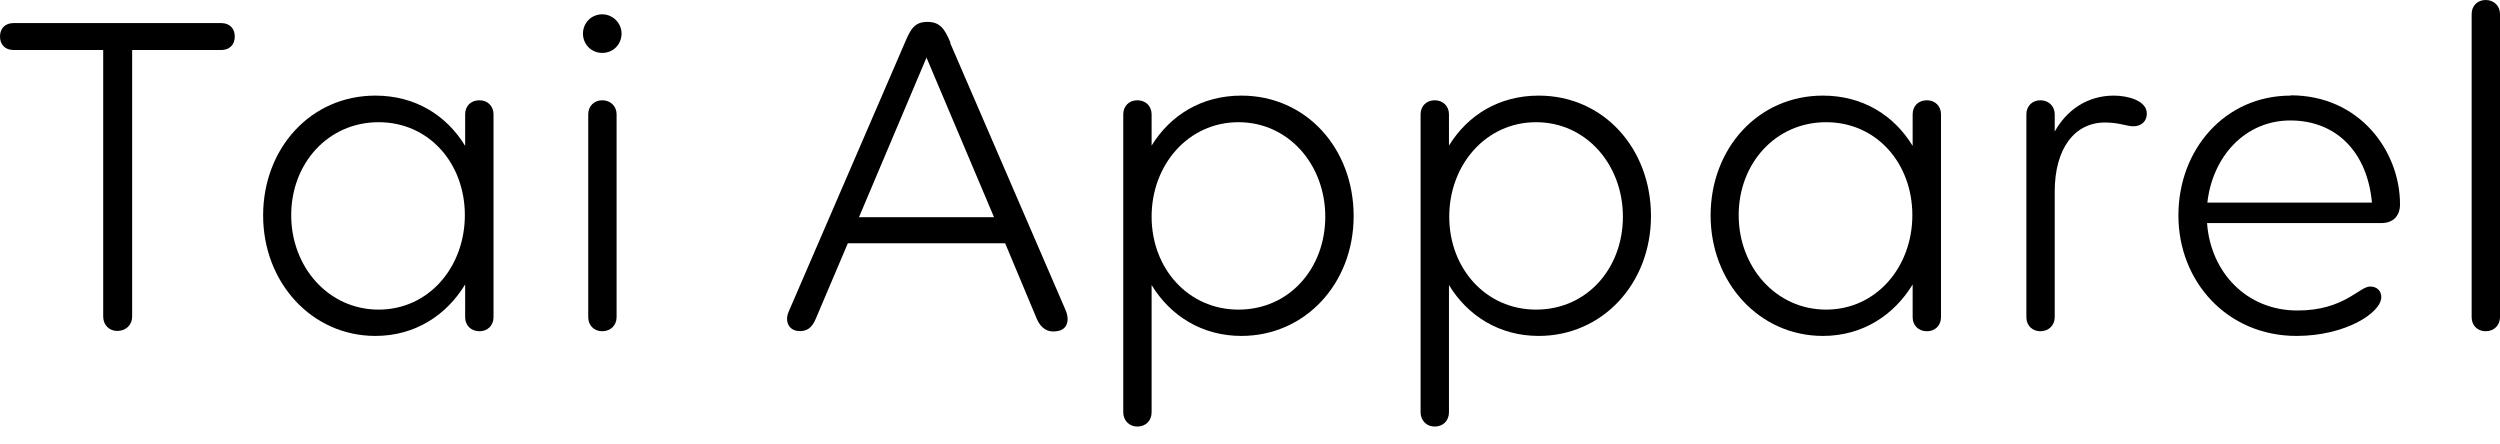 <svg width="135" height="24" viewBox="0 0 135 24" fill="none" xmlns="http://www.w3.org/2000/svg">
<g clip-path="url(#clip0_5785_13629)">
<path d="M11.951 1.247H0.726C0.284 1.247 0 1.531 0 1.973C0 2.415 0.284 2.7 0.726 2.7H5.573V17.098C5.573 17.54 5.889 17.871 6.331 17.871C6.804 17.871 7.136 17.54 7.136 17.098V2.7H11.951C12.393 2.7 12.678 2.415 12.678 1.973C12.678 1.531 12.393 1.247 11.951 1.247Z" fill="black"/>
<path d="M25.892 5.415C25.418 5.415 25.118 5.731 25.118 6.173V7.878C24.108 6.22 22.419 5.163 20.271 5.163C16.767 5.163 14.209 8.02 14.209 11.636C14.209 15.251 16.83 18.14 20.271 18.14C22.419 18.14 24.108 17.019 25.118 15.361V17.13C25.118 17.572 25.434 17.887 25.892 17.887C26.334 17.887 26.65 17.572 26.65 17.13V6.173C26.65 5.731 26.334 5.415 25.892 5.415ZM20.445 16.719C17.73 16.719 15.725 14.414 15.725 11.62C15.725 8.825 17.714 6.599 20.445 6.599C23.176 6.599 25.102 8.825 25.102 11.62C25.102 14.414 23.161 16.719 20.445 16.719Z" fill="black"/>
<path d="M32.523 5.415C32.08 5.415 31.765 5.731 31.765 6.173V17.13C31.765 17.572 32.08 17.887 32.523 17.887C32.965 17.887 33.296 17.572 33.296 17.13V6.173C33.296 5.731 32.965 5.415 32.523 5.415Z" fill="black"/>
<path d="M32.523 0.773C31.922 0.773 31.48 1.247 31.48 1.815C31.48 2.384 31.922 2.857 32.523 2.857C33.122 2.857 33.564 2.384 33.564 1.815C33.564 1.247 33.091 0.773 32.523 0.773Z" fill="black"/>
<path d="M51.326 2.305C50.994 1.5 50.726 1.184 50.078 1.184C49.431 1.184 49.194 1.5 48.863 2.305L42.595 16.814C42.358 17.351 42.595 17.824 43.084 17.872C43.558 17.919 43.842 17.714 44.047 17.224L45.784 13.135H54.278L55.983 17.209C56.188 17.698 56.551 17.966 57.041 17.887C57.578 17.84 57.814 17.366 57.53 16.719L51.31 2.321L51.326 2.305ZM46.384 11.73L50.031 3.11L53.678 11.73H46.368H46.384Z" fill="black"/>
<path d="M67.034 5.163C64.887 5.163 63.198 6.22 62.187 7.862V6.173C62.187 5.731 61.872 5.415 61.414 5.415C60.972 5.415 60.656 5.731 60.656 6.173V22.261C60.656 22.703 60.972 23.034 61.414 23.034C61.887 23.034 62.187 22.703 62.187 22.261V15.393C63.198 17.051 64.903 18.14 67.034 18.14C70.476 18.14 73.097 15.314 73.097 11.667C73.097 8.02 70.539 5.163 67.034 5.163ZM66.876 16.719C64.161 16.719 62.187 14.493 62.187 11.699C62.187 8.904 64.161 6.599 66.876 6.599C69.592 6.599 71.565 8.904 71.565 11.699C71.565 14.493 69.623 16.719 66.876 16.719Z" fill="black"/>
<path d="M83.09 5.163C80.943 5.163 79.254 6.22 78.244 7.862V6.173C78.244 5.731 77.928 5.415 77.47 5.415C77.028 5.415 76.712 5.731 76.712 6.173V22.261C76.712 22.703 77.028 23.034 77.47 23.034C77.944 23.034 78.244 22.703 78.244 22.261V15.393C79.254 17.051 80.959 18.14 83.09 18.14C86.532 18.14 89.153 15.314 89.153 11.667C89.153 8.02 86.595 5.163 83.09 5.163ZM82.948 16.719C80.233 16.719 78.259 14.493 78.259 11.699C78.259 8.904 80.233 6.599 82.948 6.599C85.664 6.599 87.637 8.904 87.637 11.699C87.637 14.493 85.695 16.719 82.948 16.719Z" fill="black"/>
<path d="M104.056 5.415C103.583 5.415 103.283 5.731 103.283 6.173V7.878C102.272 6.22 100.583 5.163 98.436 5.163C94.931 5.163 92.373 8.02 92.373 11.636C92.373 15.251 94.994 18.14 98.436 18.14C100.583 18.14 102.272 17.019 103.283 15.361V17.13C103.283 17.572 103.598 17.887 104.056 17.887C104.498 17.887 104.814 17.572 104.814 17.13V6.173C104.814 5.731 104.498 5.415 104.056 5.415ZM98.609 16.719C95.894 16.719 93.889 14.414 93.889 11.62C93.889 8.825 95.878 6.599 98.609 6.599C101.341 6.599 103.267 8.825 103.267 11.62C103.267 14.414 101.325 16.719 98.609 16.719Z" fill="black"/>
<path d="M114.145 5.163C112.724 5.163 111.603 5.936 110.955 7.104V6.173C110.955 5.731 110.624 5.415 110.182 5.415C109.74 5.415 109.424 5.731 109.424 6.173V17.13C109.424 17.572 109.74 17.887 110.182 17.887C110.624 17.887 110.955 17.572 110.955 17.13V10.341C110.955 8.036 112.013 6.615 113.671 6.615C114.445 6.615 114.839 6.82 115.202 6.82C115.644 6.82 115.929 6.536 115.929 6.141C115.929 5.415 114.871 5.163 114.145 5.163Z" fill="black"/>
<path d="M123.696 5.163C120.144 5.163 117.634 8.068 117.634 11.636C117.634 15.204 120.27 18.14 124.012 18.14C126.648 18.14 128.59 16.893 128.59 16.04C128.59 15.709 128.353 15.472 127.99 15.472C127.39 15.472 126.585 16.767 124.059 16.767C121.312 16.767 119.37 14.698 119.181 12.046H128.59C129.237 12.046 129.601 11.652 129.601 11.036C129.601 8.162 127.422 5.147 123.696 5.147V5.163ZM119.197 10.941C119.481 8.431 121.249 6.505 123.68 6.505C126.111 6.505 127.832 8.162 128.085 10.941H119.197Z" fill="black"/>
<path d="M134.226 0C133.784 0 133.469 0.316 133.469 0.758V17.13C133.469 17.572 133.784 17.887 134.226 17.887C134.668 17.887 135 17.572 135 17.13V0.758C135 0.316 134.668 0 134.226 0Z" fill="black"/>
</g>
<defs>
<clipPath id="clip0_5785_13629">
<rect width="135" height="23.034" fill="white"/>
</clipPath>
</defs>
</svg>
